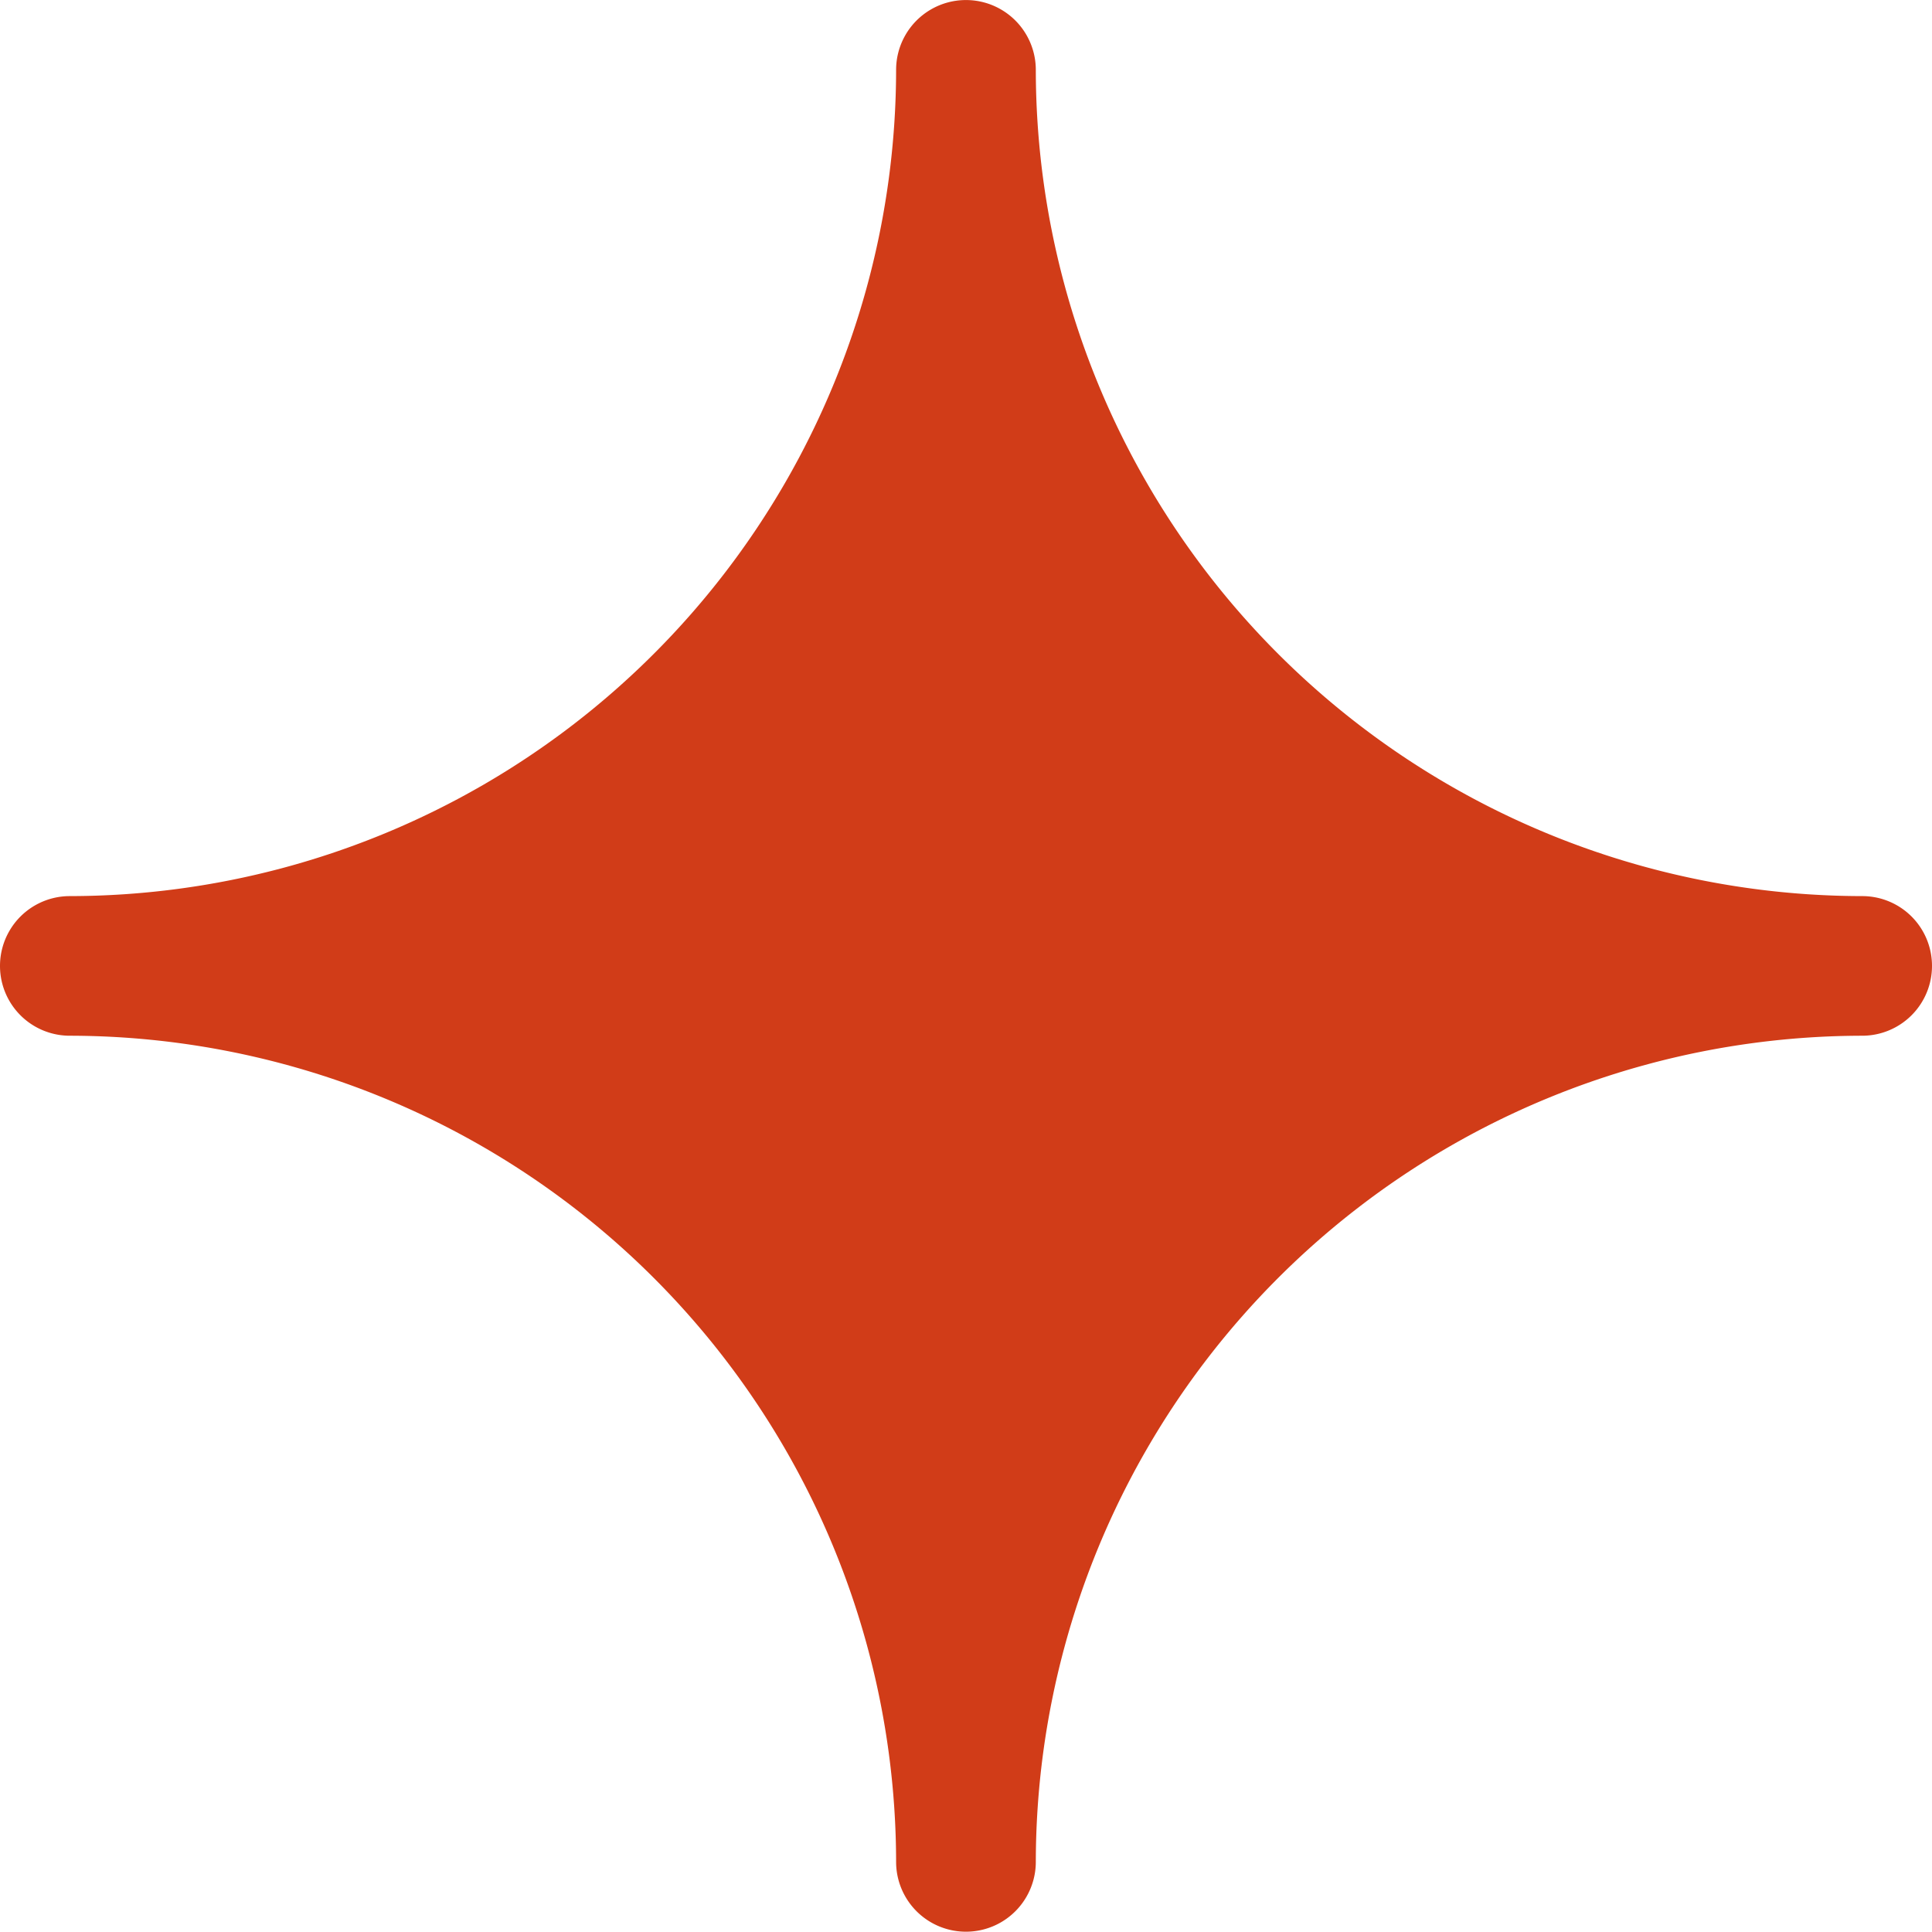 <svg xmlns="http://www.w3.org/2000/svg" width="22.998" height="22.994" viewBox="0 0 22.998 22.994">
  <g id="グループ_3303" data-name="グループ 3303" transform="translate(0 -20.358)">
    <path id="パス_376" data-name="パス 376" d="M591.311,295.371a.83.83,0,0,0-.831-.831,9.847,9.847,0,0,1-9.837-9.835.831.831,0,0,0-1.663,0,9.847,9.847,0,0,1-9.836,9.835.831.831,0,0,0,0,1.662,9.846,9.846,0,0,1,9.836,9.834.831.831,0,0,0,1.663,0,9.847,9.847,0,0,1,9.837-9.834A.831.831,0,0,0,591.311,295.371Z" transform="translate(-568.313 -263.515)" fill="#d13c18"/>
  </g>
</svg>
